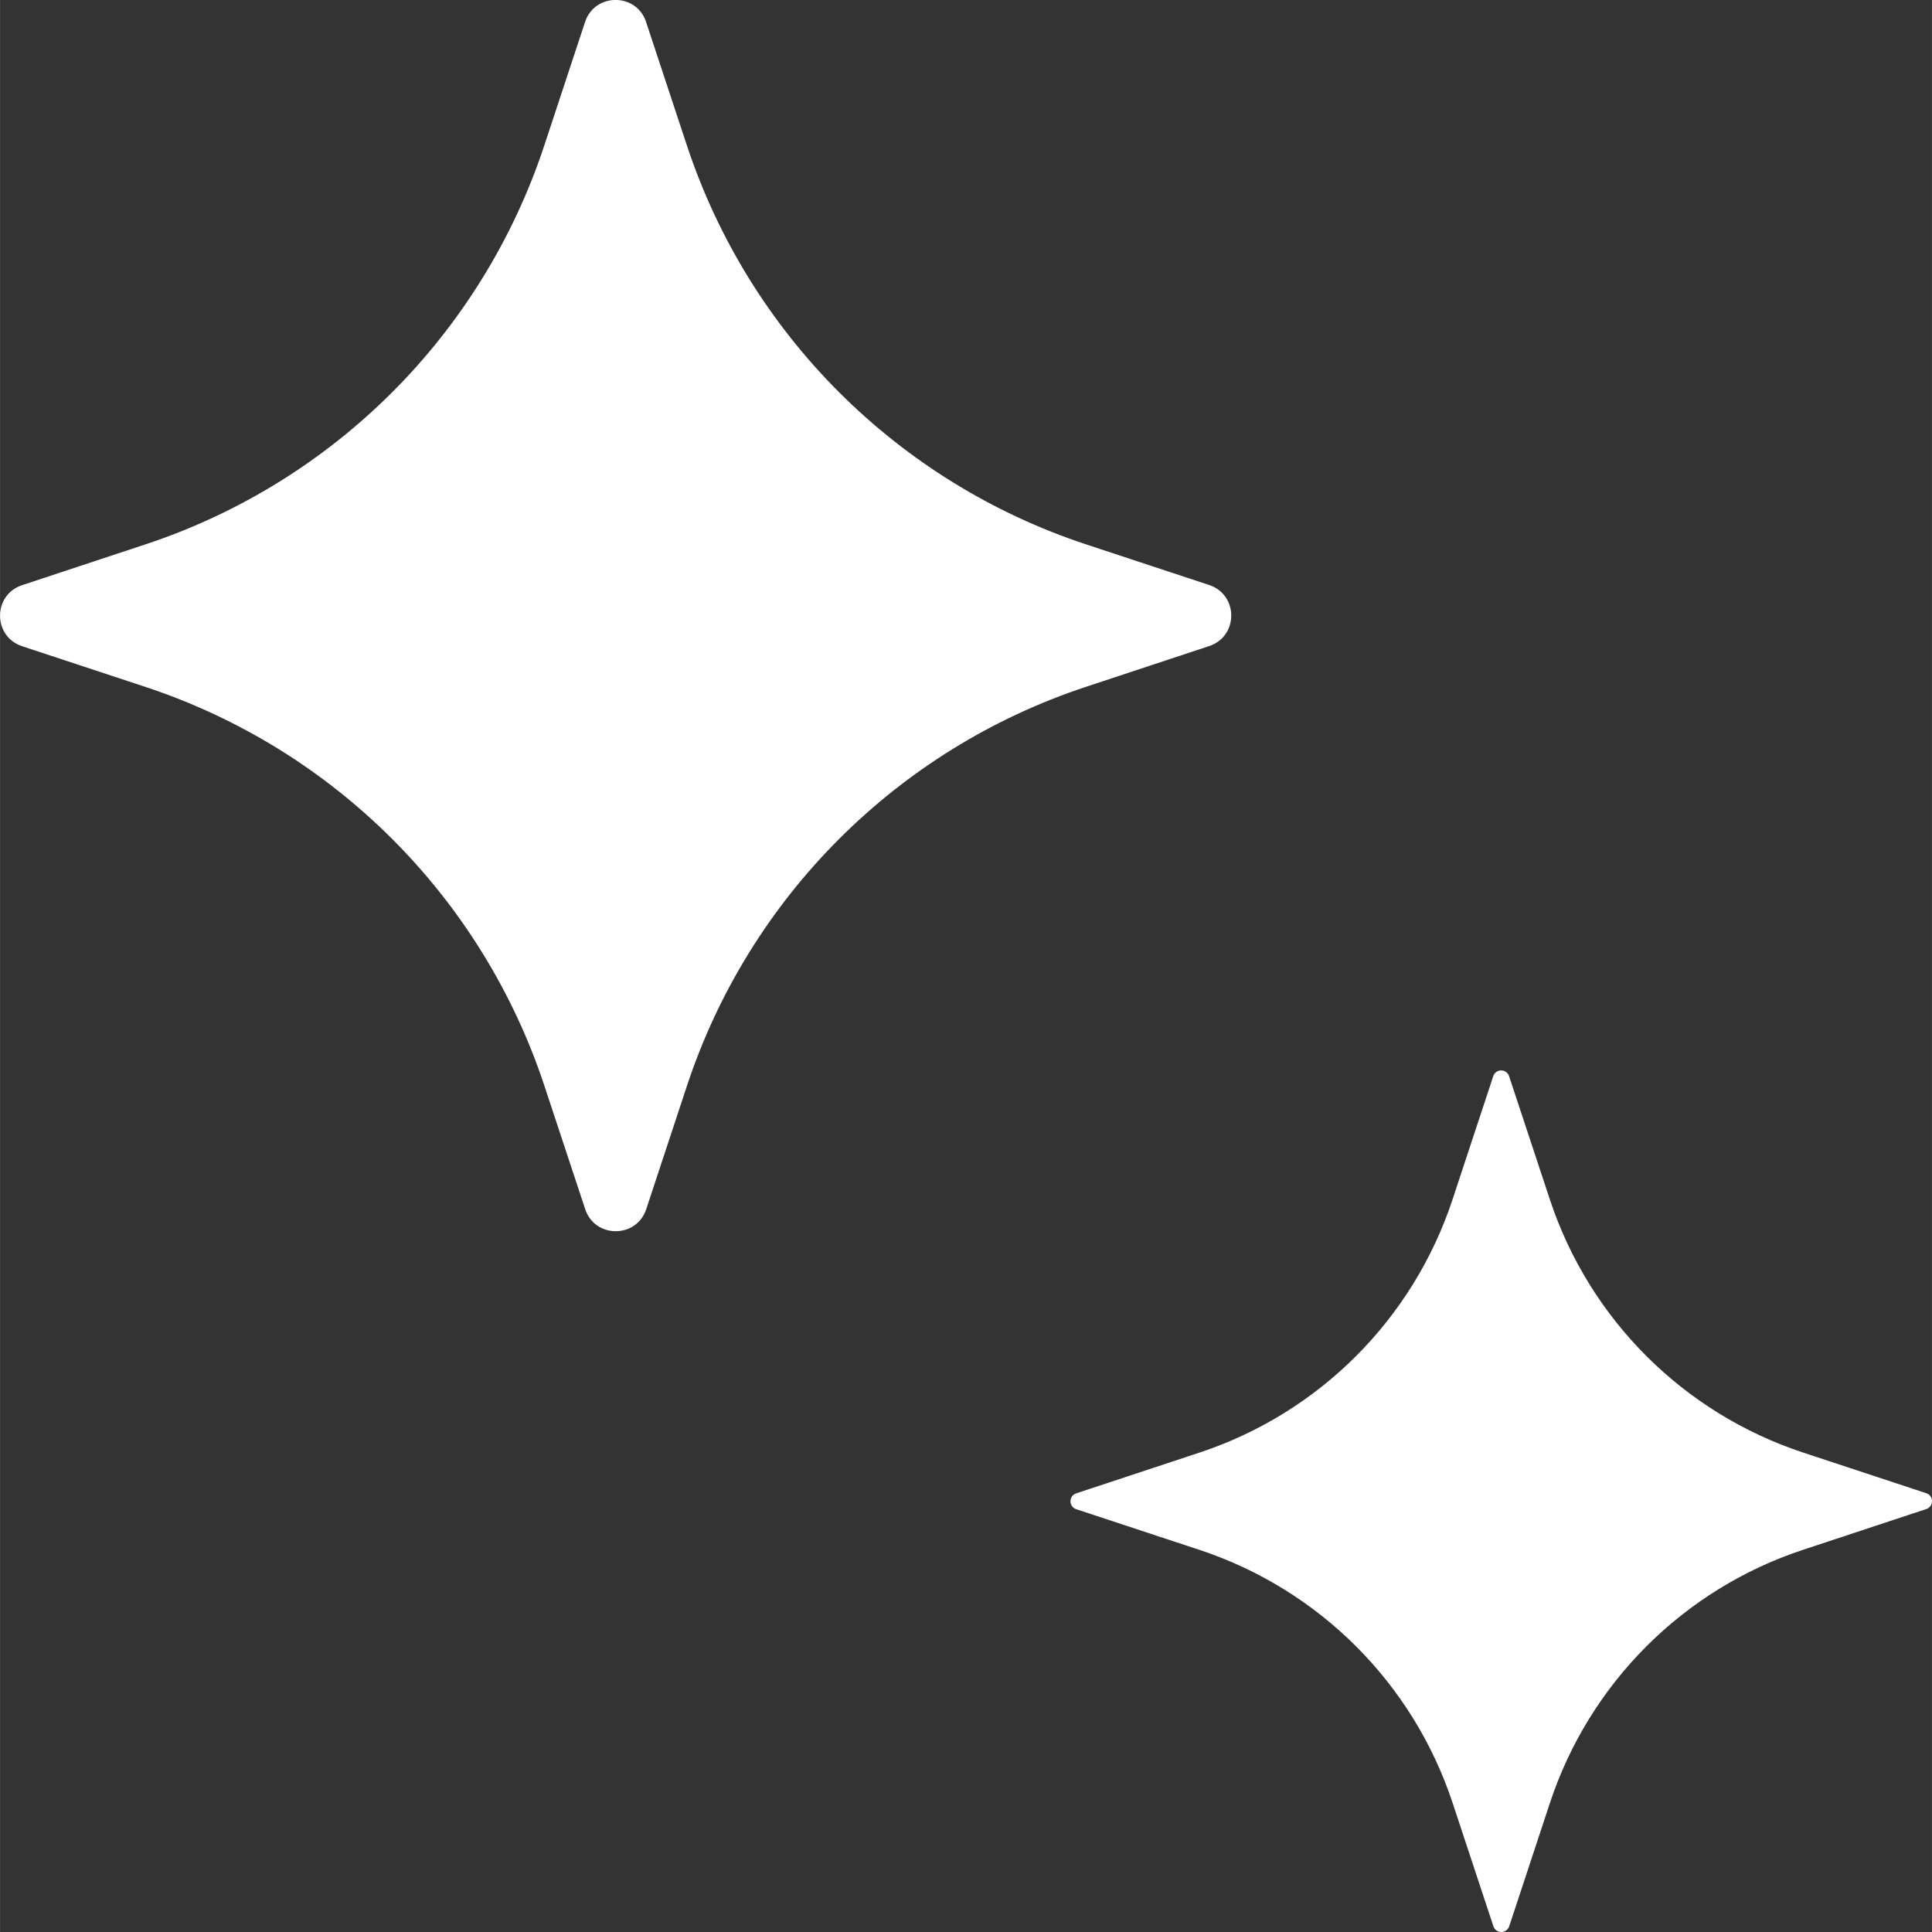 <?xml version="1.0" encoding="UTF-8"?><svg xmlns="http://www.w3.org/2000/svg" id="Calque_167b252e23a771" data-name="Calque 1" viewBox="0 0 276.54 276.55" aria-hidden="true" width="276px" height="276px">
  <rect x="0" y="0" width="276.54" height="276.55" fill="#333333" stroke="none"/>
  <defs><linearGradient class="cerosgradient" data-cerosgradient="true" id="CerosGradient_id1f68c3210" gradientUnits="userSpaceOnUse" x1="50%" y1="100%" x2="50%" y2="0%"><stop offset="0%" stop-color="#d1d1d1"/><stop offset="100%" stop-color="#d1d1d1"/></linearGradient><linearGradient/>
    <style>
      .cls-1-67b252e23a771{
        fill: #fff;
      }
    </style>
  </defs>
  <path class="cls-1-67b252e23a771" d="M216.01,154.05l5.83,17.63c5.66,17.14,19.11,30.58,36.25,36.24l17.63,5.82c1.1.36,1.1,1.91,0,2.27l-17.63,5.83c-17.14,5.66-30.58,19.11-36.24,36.25l-5.82,17.63c-.36,1.1-1.91,1.1-2.27,0l-5.83-17.63c-5.66-17.14-19.11-30.58-36.25-36.24l-17.63-5.82c-1.1-.36-1.1-1.91,0-2.27l17.63-5.83c17.14-5.66,30.58-19.11,36.24-36.25l5.82-17.63c.36-1.1,1.91-1.1,2.27,0Z"/>
  <path class="cls-1-67b252e23a771" d="M92.48,3.16l5.83,17.63c8.93,27.02,30.13,48.21,57.14,57.13l17.63,5.82c4.21,1.39,4.21,7.35,0,8.74l-17.63,5.83c-27.02,8.93-48.21,30.13-57.13,57.14l-5.82,17.63c-1.39,4.21-7.35,4.21-8.74,0l-5.83-17.63c-8.93-27.02-30.13-48.21-57.14-57.13l-17.63-5.82c-4.21-1.39-4.21-7.35,0-8.74l17.63-5.83c27.02-8.93,48.21-30.13,57.13-57.15l5.82-17.63c1.39-4.21,7.35-4.21,8.74,0Z"/>
</svg>